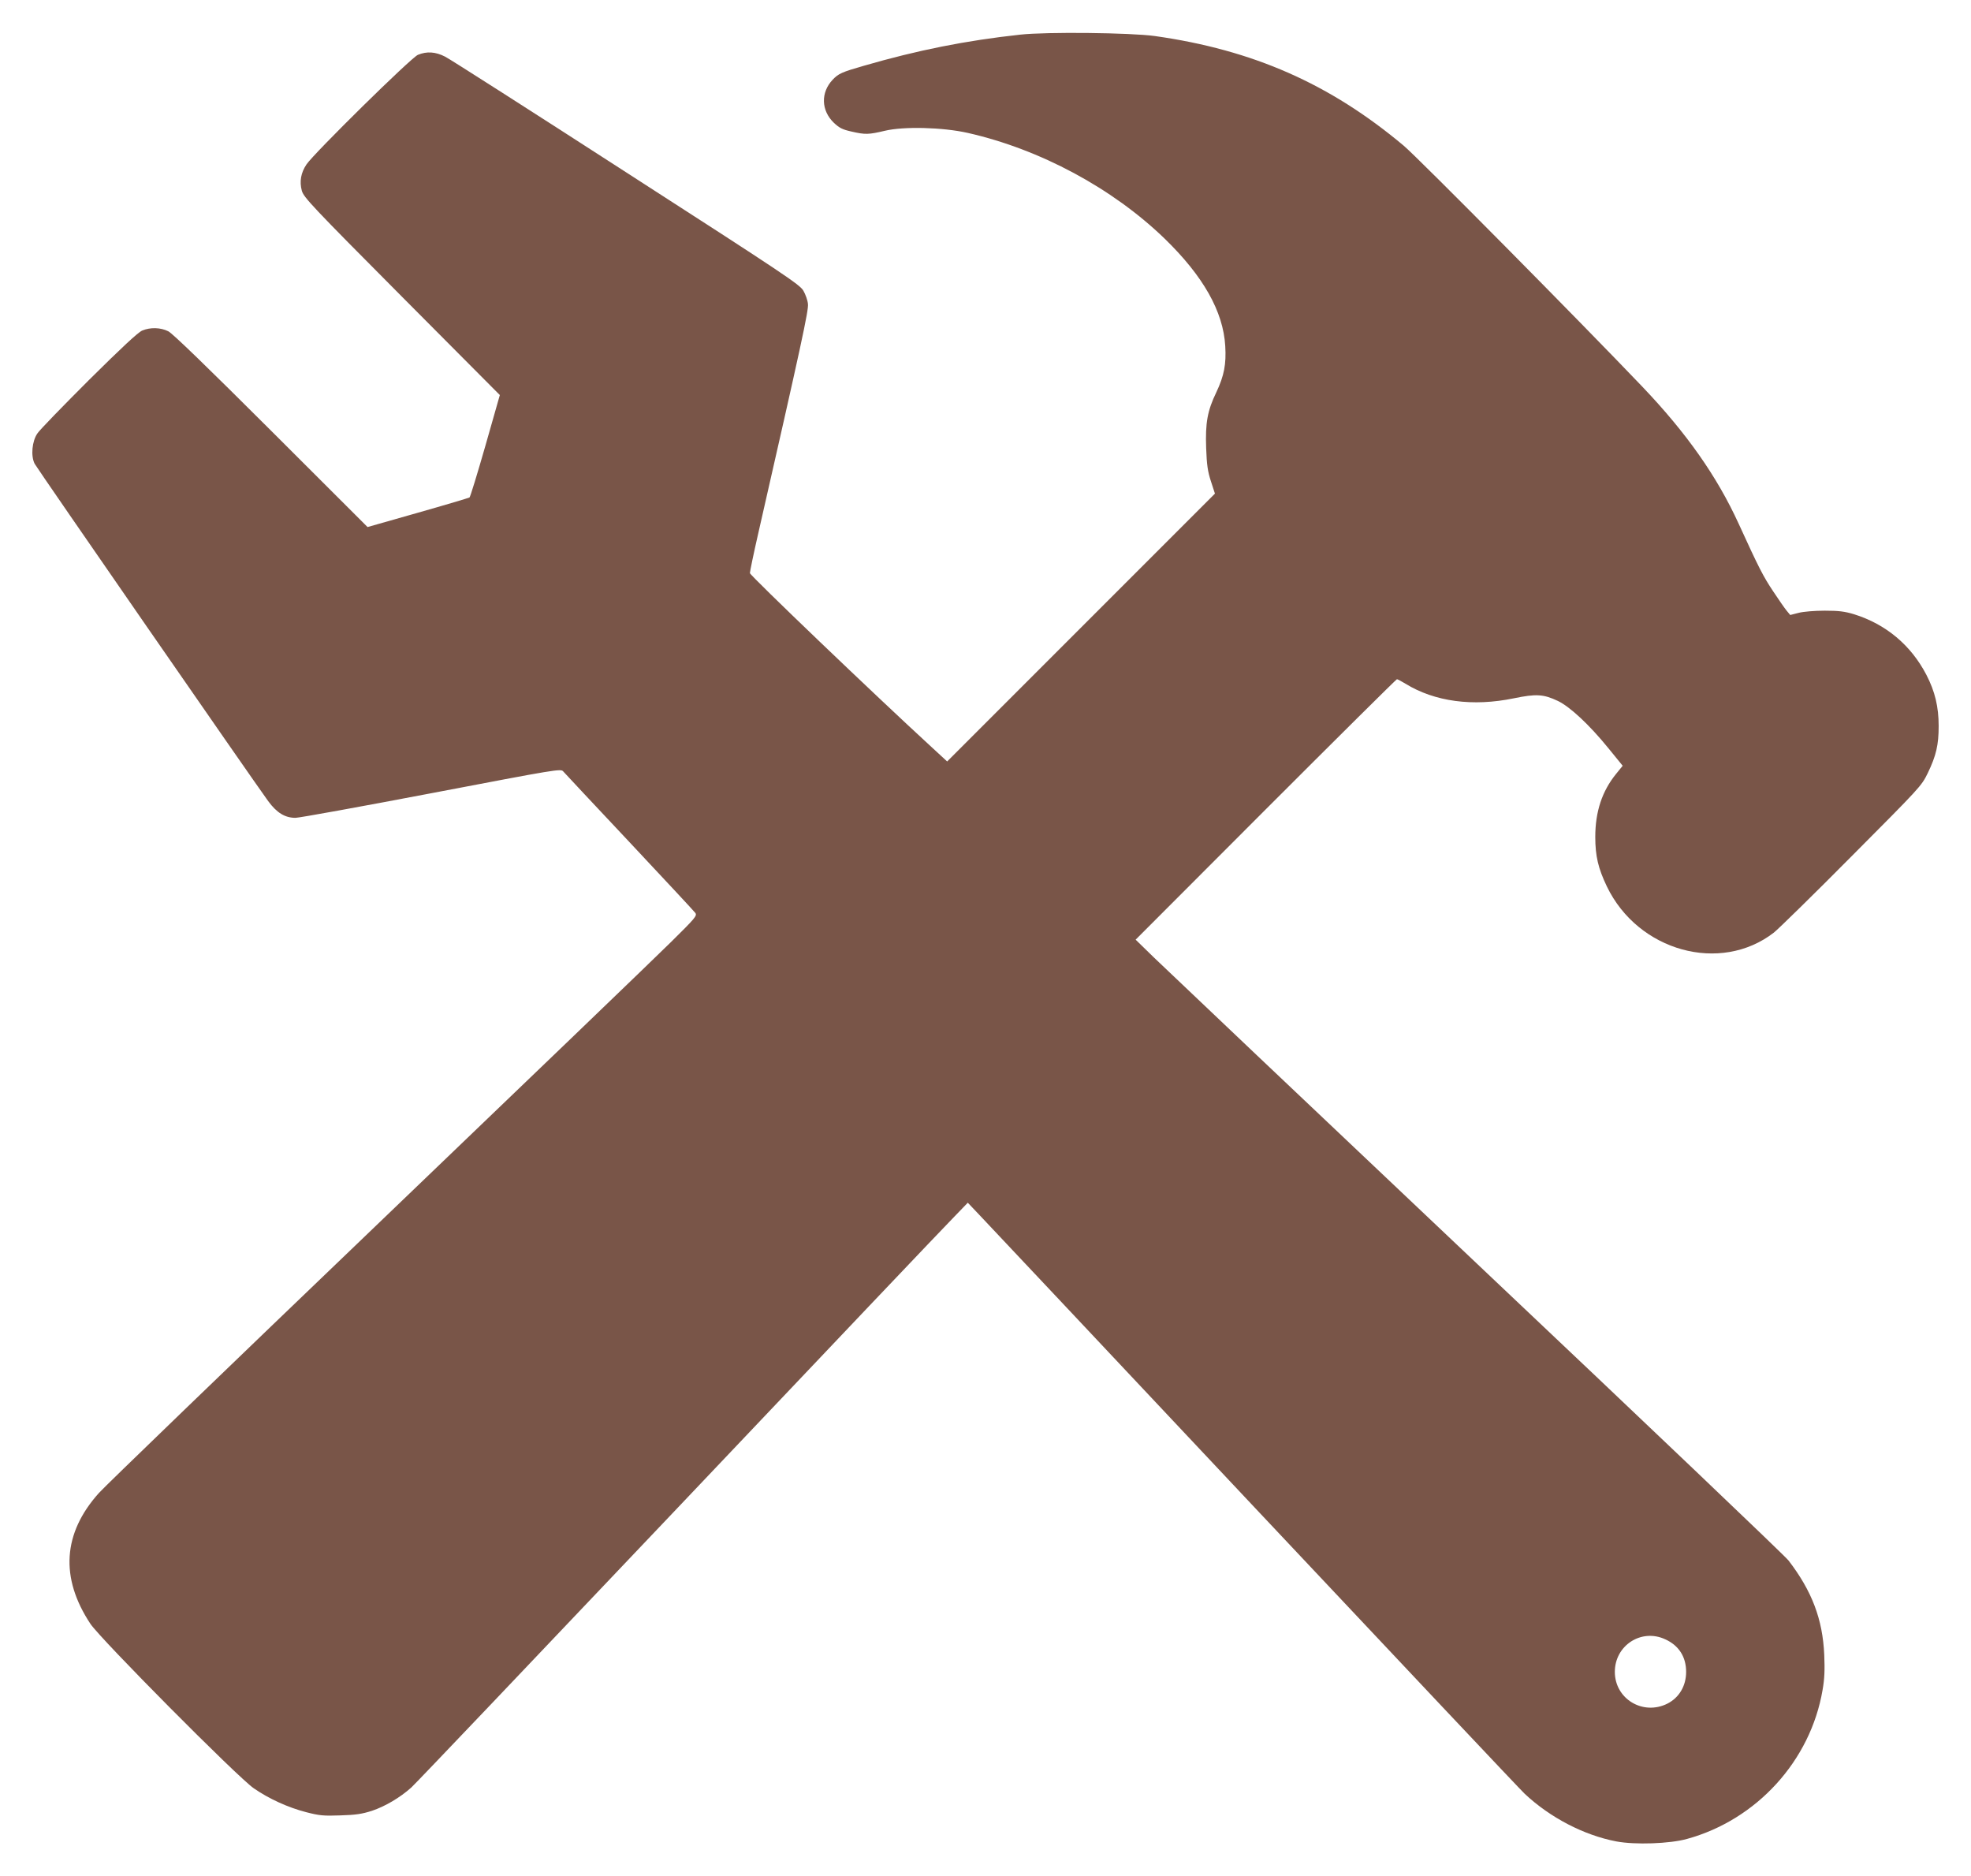<?xml version="1.0" standalone="no"?>
<!DOCTYPE svg PUBLIC "-//W3C//DTD SVG 20010904//EN"
 "http://www.w3.org/TR/2001/REC-SVG-20010904/DTD/svg10.dtd">
<svg version="1.0" xmlns="http://www.w3.org/2000/svg"
 width="1280pt" height="1218pt" viewBox="0 0 1280 1218"
 preserveAspectRatio="xMidYMid meet">
<g transform="translate(0,1218) scale(0.1,-0.1)"
fill="#795548" stroke="none">
<path d="M6625 11955 c-351 -38 -667 -101 -1015 -202 -143 -41 -165 -51 -202
-90 -79 -83 -76 -200 7 -280 36 -34 56 -44 114 -57 91 -21 112 -20 218 5 122
29 374 23 538 -14 469 -106 940 -359 1279 -687 250 -243 380 -472 393 -697 7
-117 -7 -192 -58 -300 -58 -120 -72 -199 -66 -363 4 -108 10 -151 31 -215 l26
-80 -869 -869 -870 -870 -103 95 c-363 333 -1178 1113 -1178 1128 0 10 24 126
54 257 280 1228 328 1450 323 1490 -2 24 -16 63 -30 87 -24 40 -121 105 -1149
767 -618 399 -1147 737 -1177 752 -62 32 -119 36 -177 12 -44 -18 -675 -639
-724 -712 -36 -54 -46 -110 -30 -170 12 -43 62 -97 649 -687 l637 -640 -94
-330 c-52 -181 -98 -332 -103 -335 -5 -3 -155 -48 -335 -99 l-327 -93 -626
625 c-417 416 -640 632 -668 646 -50 25 -116 27 -169 5 -27 -11 -134 -111
-347 -322 -169 -169 -320 -324 -334 -346 -35 -50 -44 -146 -18 -197 17 -32
1415 -2051 1517 -2191 56 -76 109 -108 177 -108 24 0 421 72 883 160 823 157
840 160 856 141 10 -11 203 -218 431 -460 227 -242 420 -449 427 -459 12 -18
-2 -34 -159 -189 -95 -94 -955 -921 -1912 -1838 -957 -917 -1769 -1700 -1803
-1739 -234 -261 -253 -550 -55 -849 65 -98 956 -996 1061 -1068 98 -68 223
-125 340 -155 85 -22 112 -25 222 -21 100 3 141 9 206 30 86 29 181 85 255
151 25 22 810 847 1744 1831 934 985 1737 1830 1785 1878 l85 88 75 -79 c41
-43 845 -897 1786 -1898 941 -1000 1731 -1838 1755 -1860 166 -156 386 -270
596 -310 122 -23 346 -15 458 16 453 124 803 508 881 967 13 73 15 130 11 228
-10 231 -80 415 -232 613 -22 29 -931 895 -2020 1924 -1089 1030 -2034 1926
-2100 1990 l-120 117 845 846 c465 465 848 845 852 845 4 0 29 -13 55 -29 190
-117 438 -150 704 -95 145 30 193 27 286 -17 79 -38 204 -154 329 -308 l92
-113 -43 -53 c-91 -112 -135 -245 -135 -409 0 -124 19 -204 75 -321 203 -422
738 -569 1085 -300 30 24 258 247 506 497 444 446 452 454 493 538 55 114 71
184 71 306 0 125 -24 225 -80 333 -100 192 -262 328 -470 393 -60 18 -97 23
-190 23 -65 0 -139 -6 -169 -14 l-55 -14 -24 29 c-13 16 -52 72 -87 125 -64
96 -93 152 -224 439 -141 308 -338 588 -626 890 -394 413 -1457 1487 -1549
1564 -479 402 -979 622 -1616 712 -156 22 -706 28 -875 9z m4190 -10419 c88
-40 135 -114 135 -211 0 -91 -45 -167 -121 -206 -159 -80 -342 30 -342 206 0
172 173 284 328 211z"/>
</g>
</svg>
